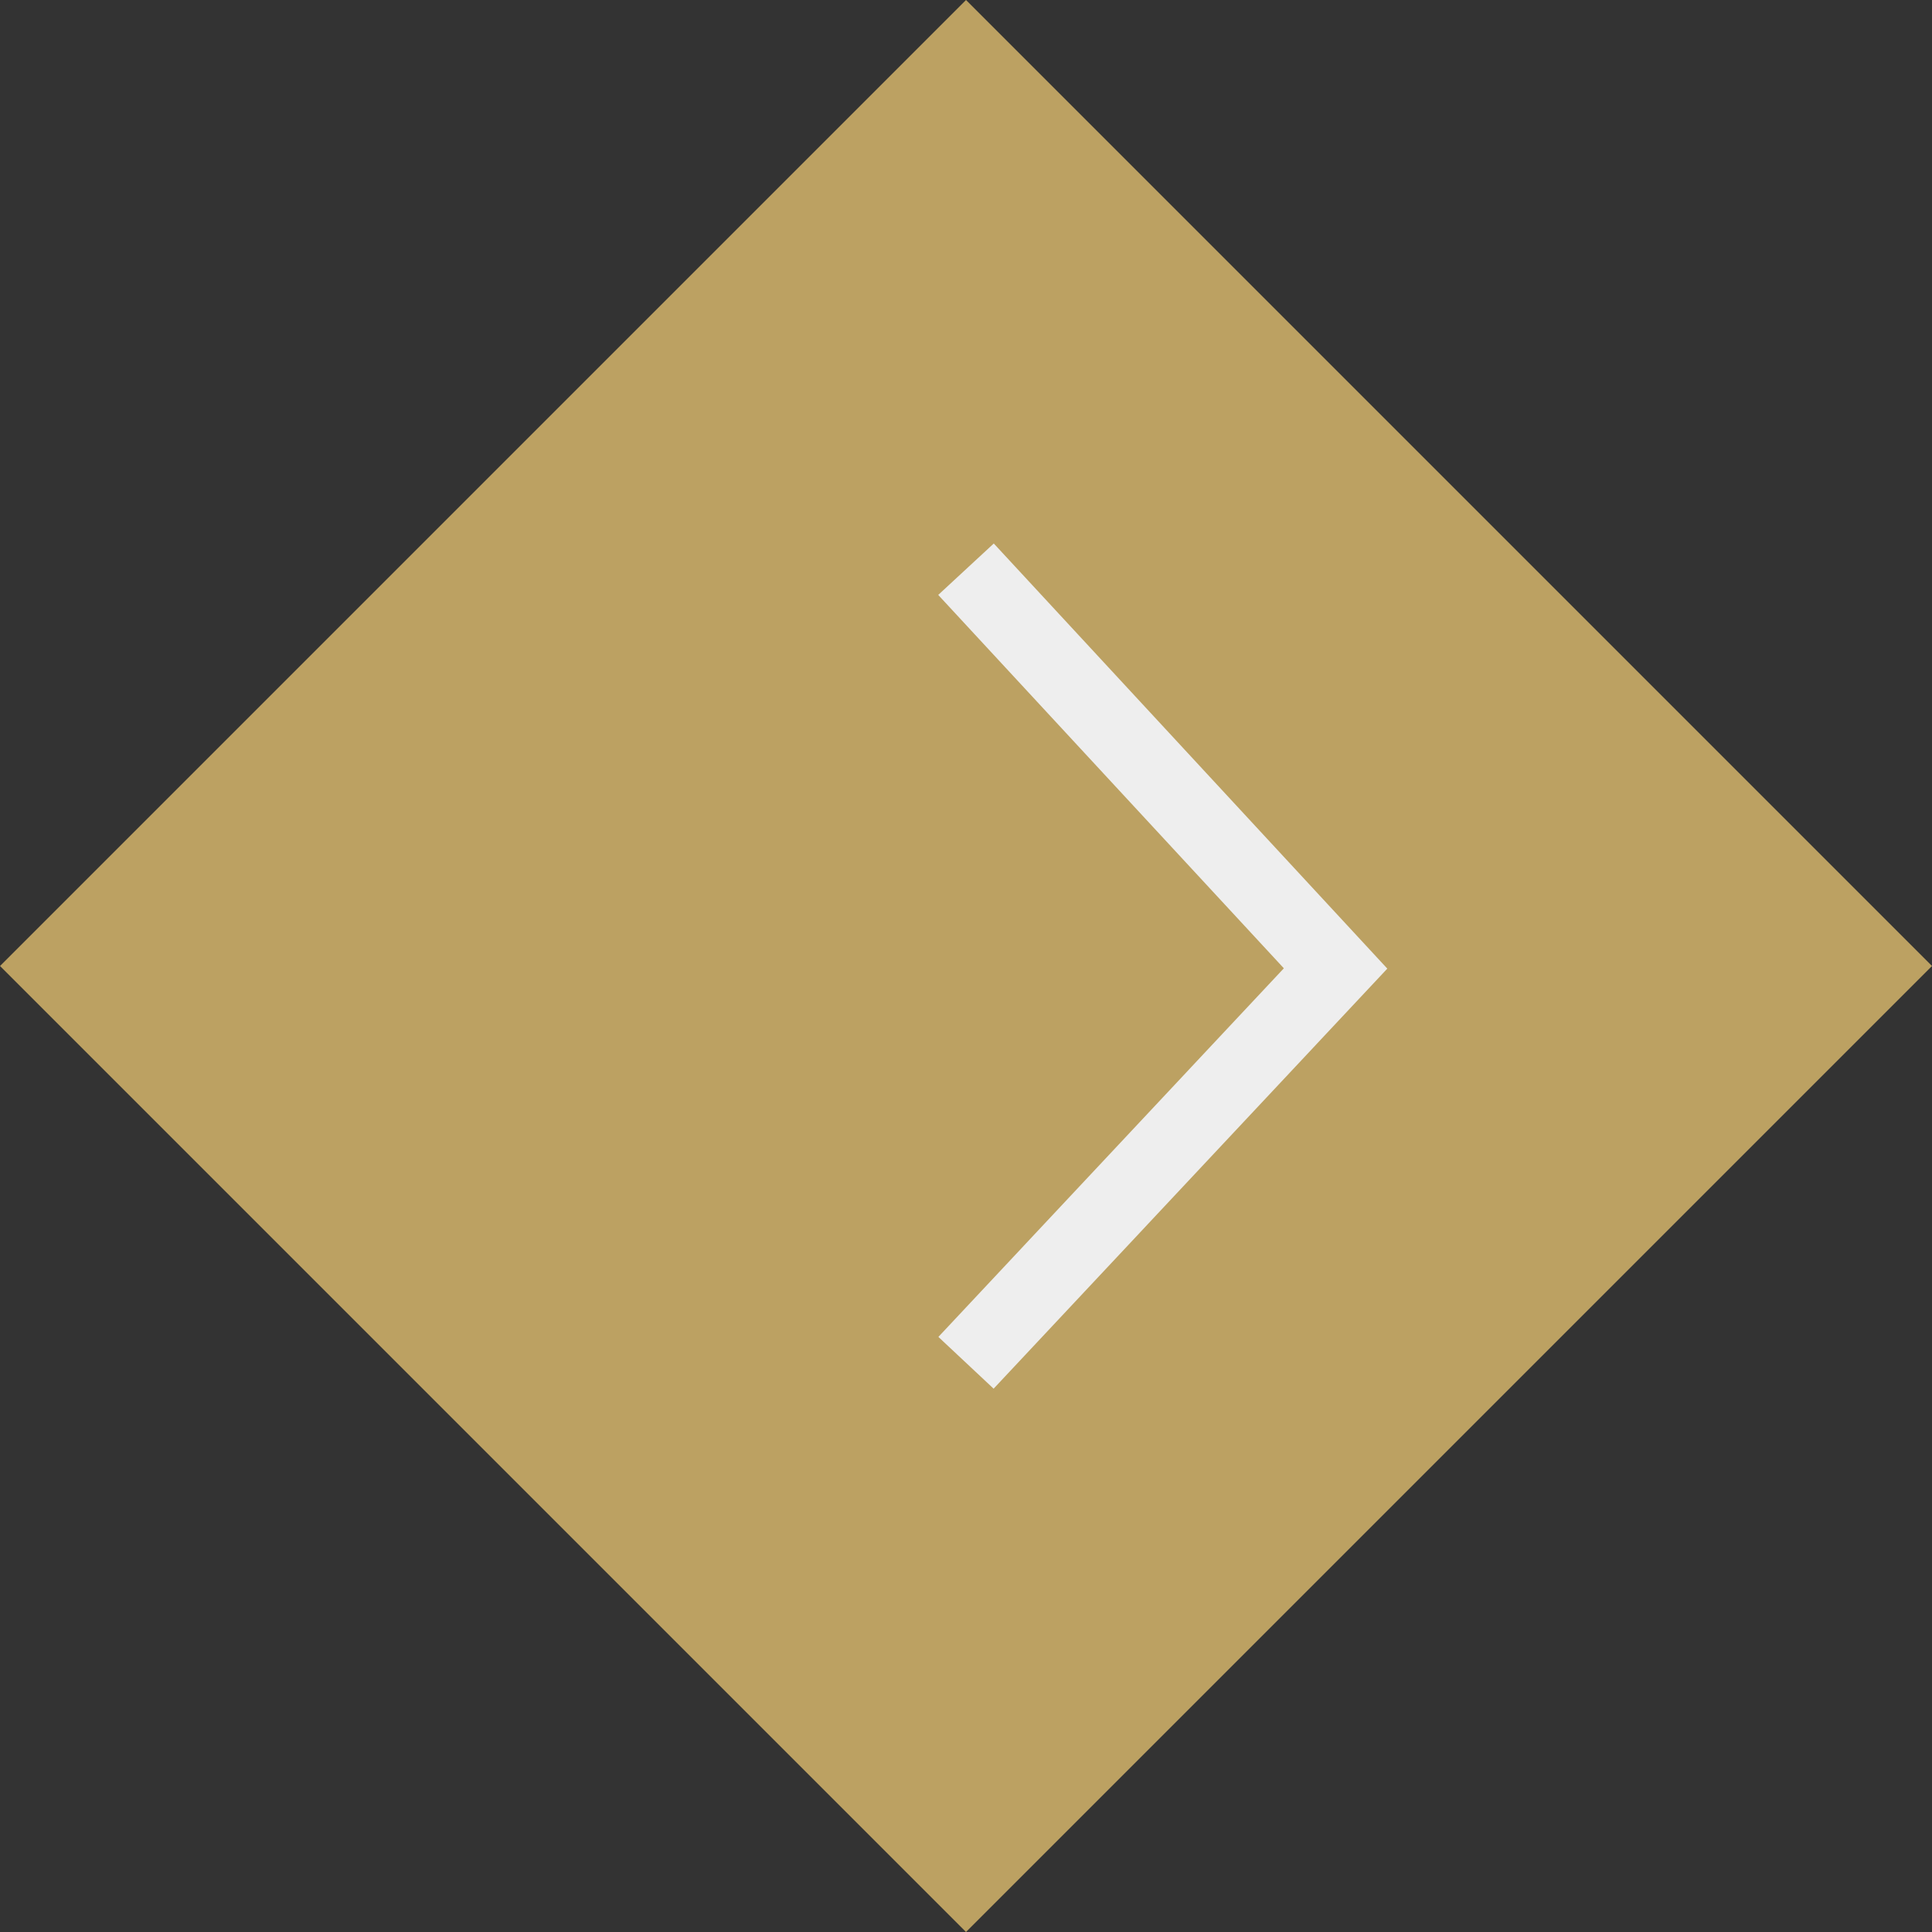 <svg xmlns="http://www.w3.org/2000/svg" width="51.042" height="51.042" viewBox="0 0 51.042 51.042">
  <rect x="0" y="0" width="51.042" height="51.042" fill="#333333" stroke="none"/>
  <g id="Group_249" data-name="Group 249" transform="translate(-458 -250.479)">
    <path id="Path_26" data-name="Path 26" d="M0,0H36.092V36.092H0Z" transform="translate(509.042 276) rotate(135)" fill="#bca162"/>
    <path id="Path_2" data-name="Path 2" d="M501,374.49l9.764-10.418L501,353.524" transform="translate(-17.479 -88.007)" fill="none" stroke="#eee" stroke-width="2"/>
  </g>
</svg>
